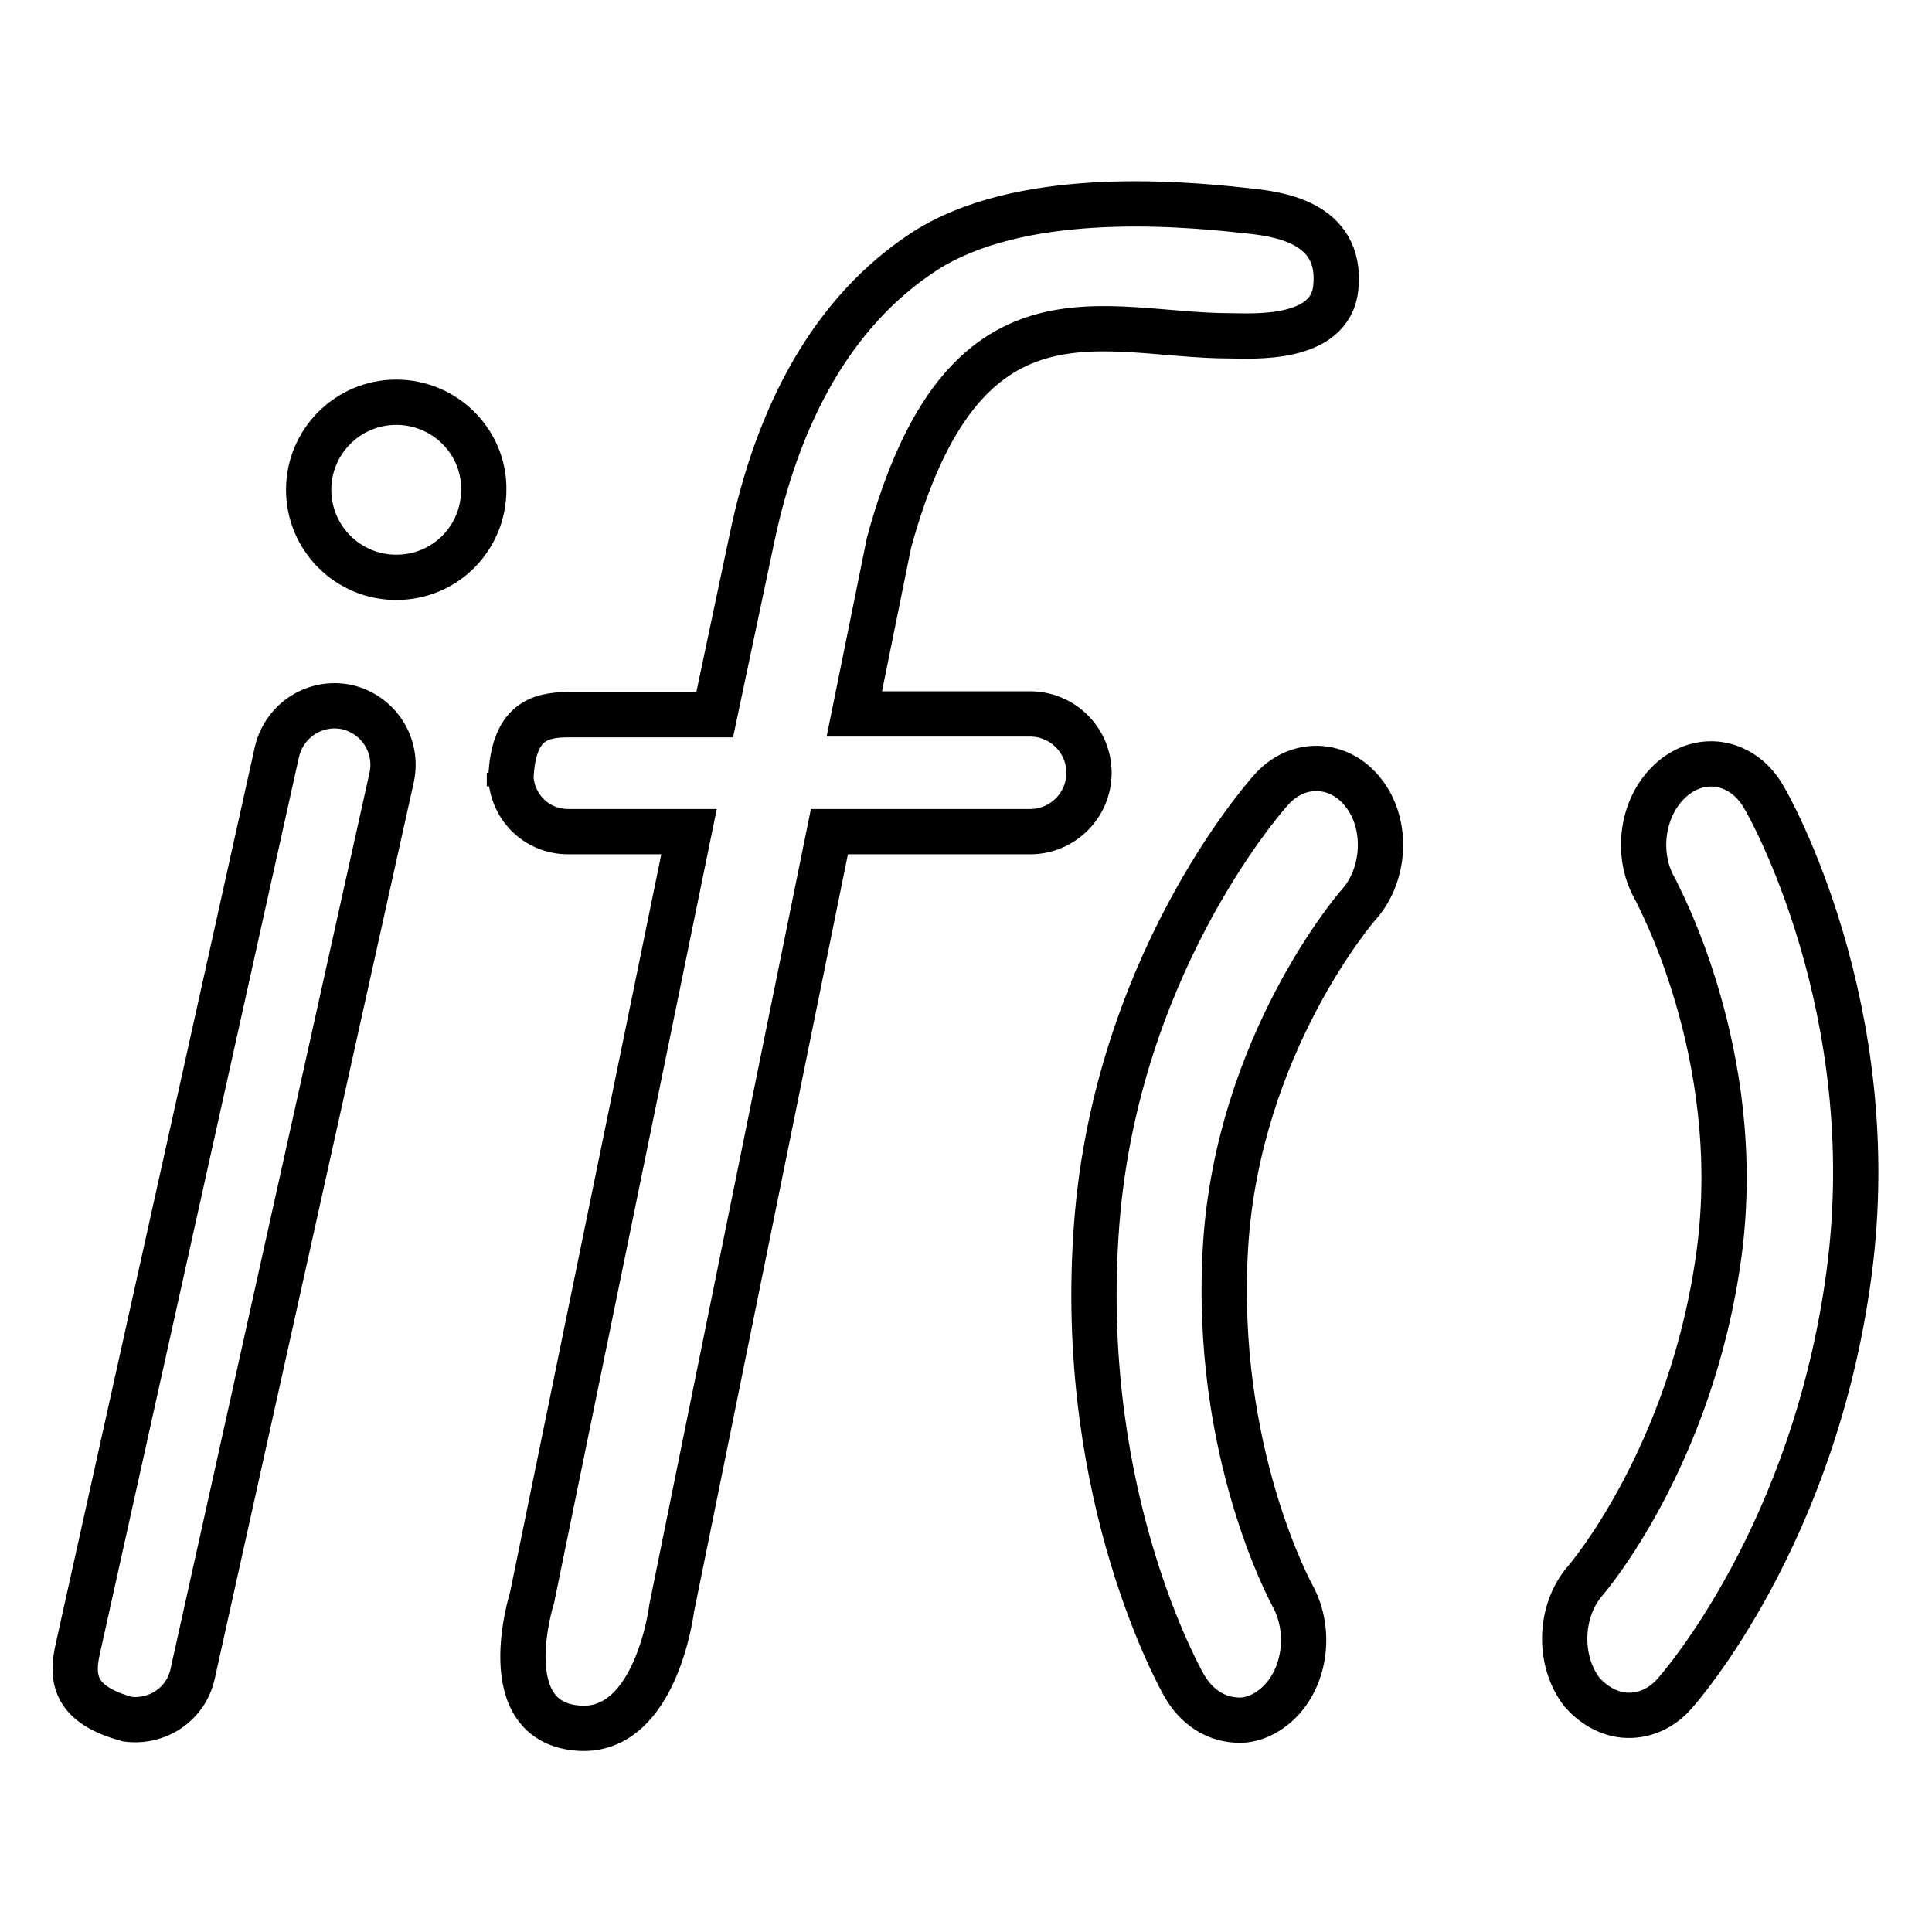 <?xml version="1.0" encoding="utf-8"?>
<!-- Svg Vector Icons : http://www.onlinewebfonts.com/icon -->
<!DOCTYPE svg PUBLIC "-//W3C//DTD SVG 1.1//EN" "http://www.w3.org/Graphics/SVG/1.1/DTD/svg11.dtd">
<svg version="1.1" xmlns="http://www.w3.org/2000/svg" xmlns:xlink="http://www.w3.org/1999/xlink" x="0px" y="0px" viewBox="0 0 256 256" enable-background="new 0 0 256 256" xml:space="preserve">
<g> <path stroke-width="6" fill-opacity="0" stroke="#000000"  d="M177,38.1c-0.7,7.2-11.2,6.4-14,6.4c-16.9,0-35.3-8.8-45.2,27.4l-4.6,22.7h23.3c4.3,0,7.8,3.5,7.8,7.8 c0,4.3-3.5,7.8-7.8,7.8h-26.6L89,213.1c0,0-2,16.5-12.2,15.9c-11.6-0.7-6.3-17.3-6.3-17.3l20.8-101.5h-16c-4.1,0-7.3-3.1-7.6-7.1 c0.3-7.3,3.6-8.4,7.6-8.4h19.4l4.9-23.2c3.4-16.4,10.6-30.2,22.9-38.2c12.4-8,32.7-6.5,42.5-5.4C168.9,28.3,177.9,29.2,177,38.1z  M51.9,103c0.9-4.2-1.7-8.3-5.9-9.3c-4.2-0.9-8.3,1.7-9.3,5.9L10.3,218.5c-0.9,4-0.4,7.4,6.6,9.3c4,0.5,7.7-2,8.6-5.9L51.9,103z  M67.5,104.2c0-0.5,0.1-0.7,0.1-1.1c0-0.2-0.1-0.4-0.1-0.7V104.2z M52.5,53.3c-6.4,0-11.6,5.2-11.6,11.6c0,6.4,5.2,11.6,11.6,11.6 c6.5,0,11.6-5.2,11.6-11.6C64.2,58.6,59,53.3,52.5,53.3z M168.9,226.1c4-3.3,5-9.8,2.4-14.6c-0.1-0.2-10.6-19.2-8.9-46.5 c1.7-26.6,17.3-44.8,17.7-45.2c3.5-4,3.8-10.6,0.6-14.7c-3.2-4.2-8.8-4.4-12.3-0.4c-0.9,1-21.1,23.9-23.2,59.2 c-2.2,34.8,11.2,58.6,11.8,59.6c1.6,2.7,4,4.2,6.6,4.4C165.3,228.1,167.2,227.5,168.9,226.1z M214.7,227.2c2.5,0.4,5.2-0.5,7.2-2.8 c0.8-0.9,18.5-21.1,23.1-55.6c4.7-35-10.6-62.1-11.3-63.2c-2.7-4.7-8.1-5.8-12.1-2.4c-4,3.4-5,9.9-2.3,14.6 c0.2,0.5,12,21.8,8.5,48.2c-3.6,27-17.6,43.3-17.7,43.4c-3.5,4-3.7,10.6-0.5,14.8C211.1,225.9,212.9,226.9,214.7,227.2z"/></g>
</svg>
